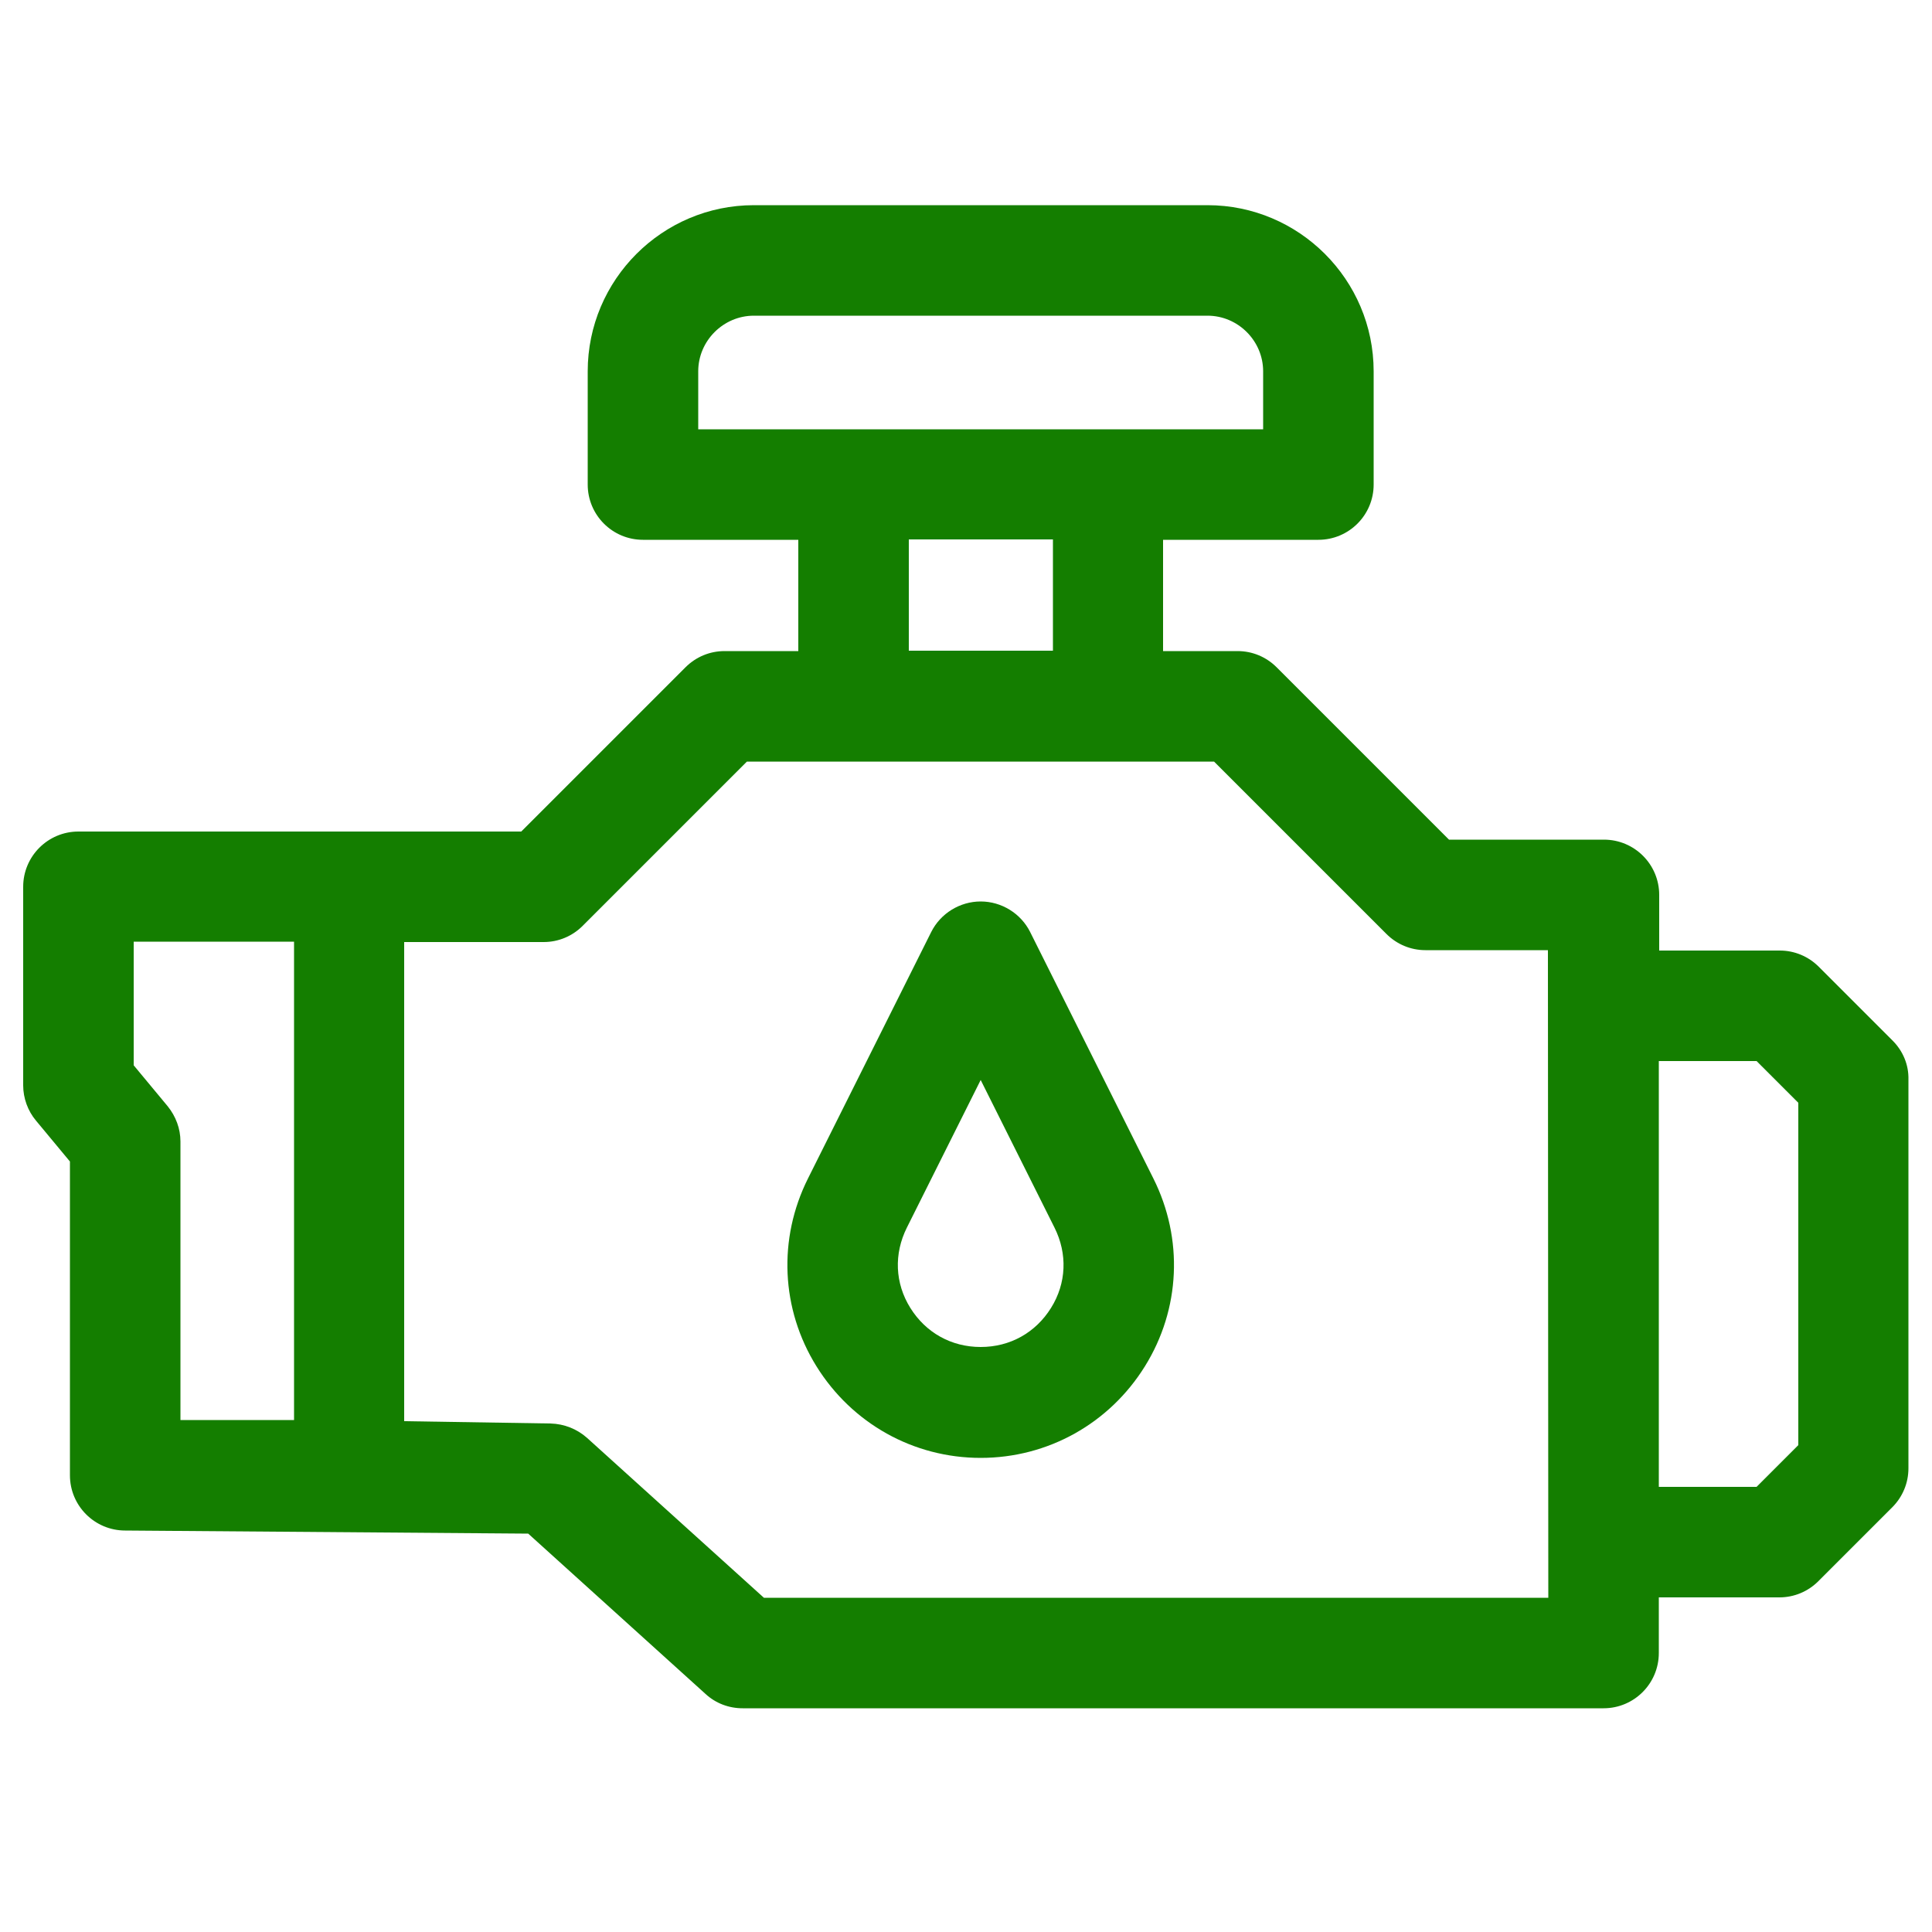 <?xml version="1.0" encoding="UTF-8"?> <svg xmlns="http://www.w3.org/2000/svg" xmlns:xlink="http://www.w3.org/1999/xlink" version="1.1" id="Layer_1" x="0px" y="0px" viewBox="0 0 500 500" style="enable-background:new 0 0 500 500;" xml:space="preserve"> <style type="text/css"> .st0{fill:#147E00;} </style> <g id="XMLID_5_"> <path id="XMLID_18_" class="st0" d="M489.8,269.3l-19.1-19.1c-2.7-2.7-6.3-4.2-10.1-4.2h-31.2v-14.4c0-7.9-6.4-14.3-14.3-14.3 h-40.1l-44.6-44.6c-2.7-2.7-6.3-4.2-10.1-4.2H301v-28.8h40.2c7.9,0,14.3-6.4,14.3-14.3V96.1c0-23.7-19.3-43-43-43H195.1 c-23.7,0-43,19.3-43,43v29.3c0,7.9,6.4,14.3,14.3,14.3h40.2v28.8h-19.1c-3.8,0-7.4,1.5-10.1,4.2l-42.5,42.5H20.3 c-7.9,0-14.3,6.4-14.3,14.3v51.4c0,3.3,1.2,6.6,3.3,9.1l8.8,10.6v81.2c0,7.9,6.4,14.3,14.3,14.3l104.3,0.8l45.9,41.5 c2.6,2.4,6,3.7,9.6,3.7H415c7.9,0,14.3-6.4,14.3-14.3v-14.4h31.2c3.8,0,7.4-1.5,10.1-4.2l19.1-19.1c2.7-2.7,4.2-6.3,4.2-10.1V279.4 C494,275.6,492.5,272,489.8,269.3L489.8,269.3z M180.7,96.1c0-7.9,6.5-14.4,14.4-14.4h117.4c7.9,0,14.4,6.5,14.4,14.4v15H180.7 L180.7,96.1z M235.2,139.6h37.3v28.8h-37.3L235.2,139.6z M43.4,286.3l-8.8-10.6v-32h41.5v123.8H46.7v-72.1 C46.7,292.1,45.5,288.9,43.4,286.3z M400.7,413.5h-203l-45.8-41.4c-2.6-2.3-5.9-3.6-9.4-3.7l-37.9-0.6v-124h36.1 c3.8,0,7.4-1.5,10.1-4.2l42.5-42.5h120.9l44.6,44.6c2.7,2.7,6.3,4.2,10.1,4.2h31.7L400.7,413.5L400.7,413.5z M465.4,374l-10.8,10.8 h-25.3V274.6h25.3l10.8,10.8V374z"></path> <path id="XMLID_6_" class="st0" d="M266.6,241.2c-2.4-4.8-7.4-7.9-12.8-7.9c-5.4,0-10.4,3.1-12.8,7.9L209.1,305 c-7.8,15.6-7,33.8,2.2,48.6s25.1,23.7,42.5,23.7s33.3-8.9,42.5-23.7c9.2-14.8,10-33,2.2-48.6L266.6,241.2z M272,338.5 c-4,6.4-10.6,10.1-18.2,10.1c-7.6,0-14.2-3.7-18.2-10.1c-4-6.4-4.3-14-0.9-20.8l19.1-38.2l19.1,38.2 C276.3,324.5,276,332.1,272,338.5z"></path> </g> </svg> 